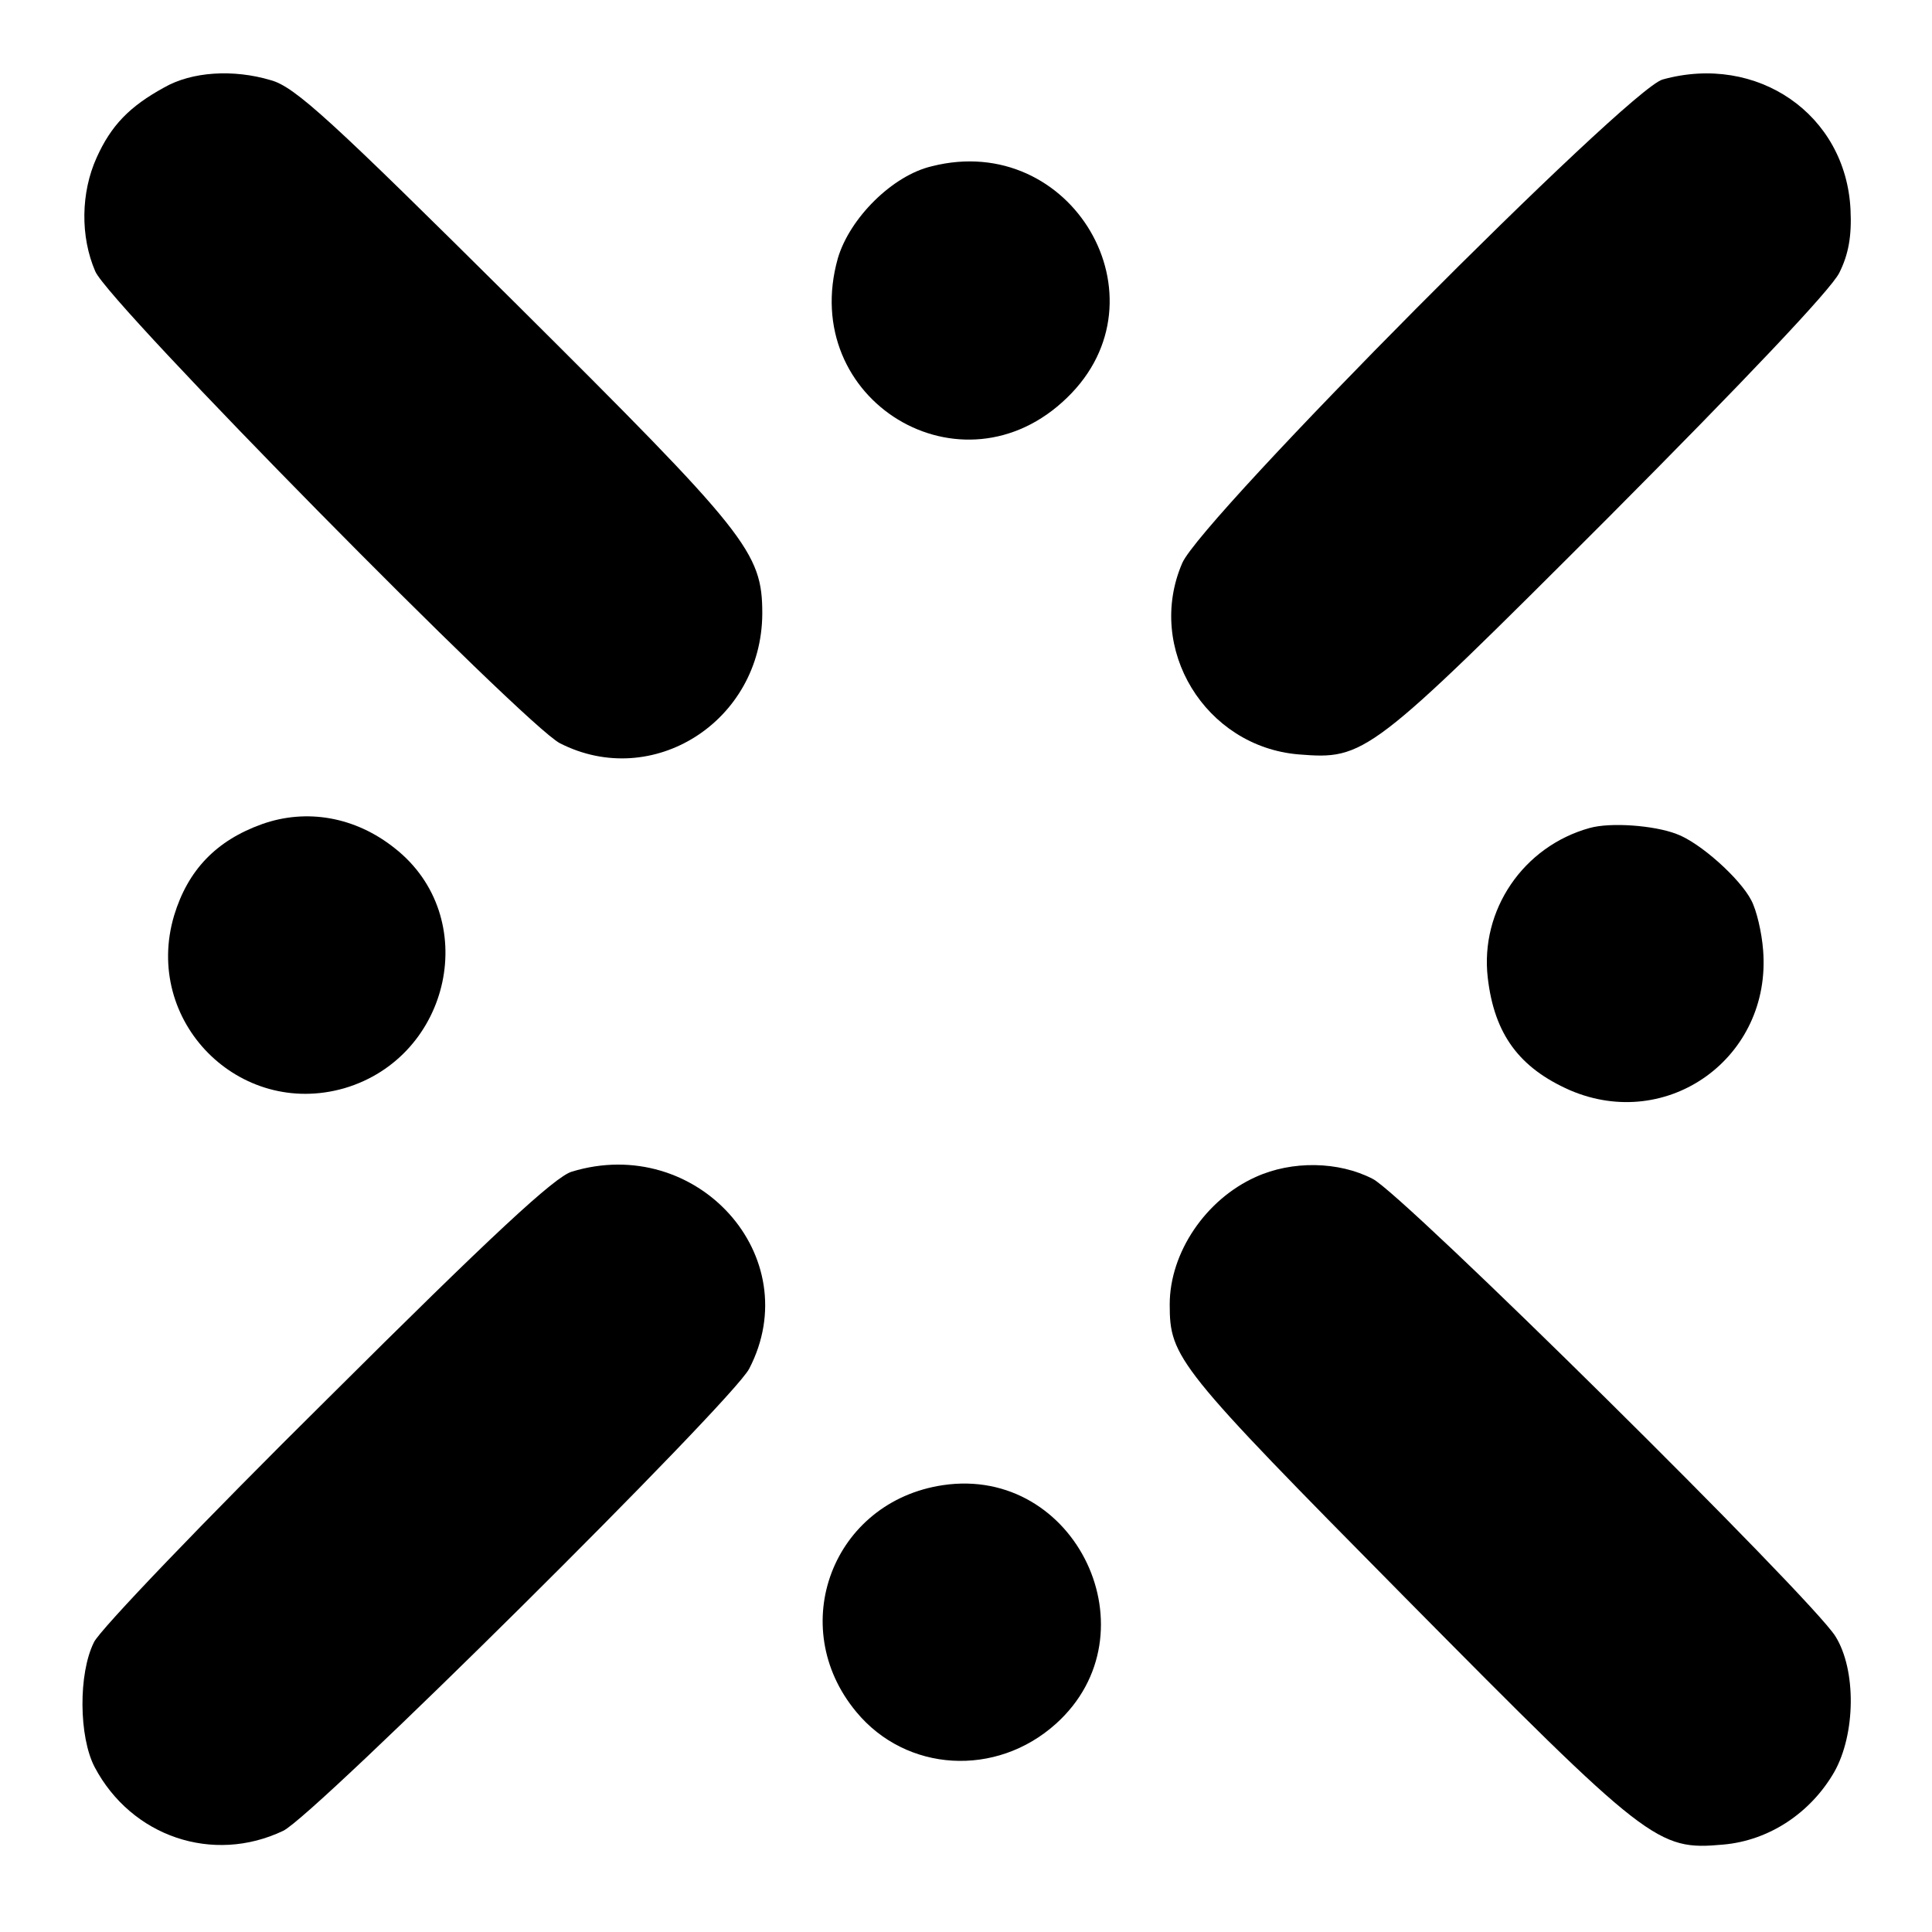 <?xml version="1.0" standalone="no"?>
<!DOCTYPE svg PUBLIC "-//W3C//DTD SVG 20010904//EN"
 "http://www.w3.org/TR/2001/REC-SVG-20010904/DTD/svg10.dtd">
<svg version="1.0" xmlns="http://www.w3.org/2000/svg"
 width="294pt" height="294pt" viewBox="0 0 294 294"
 preserveAspectRatio="xMidYMid meet">
<g transform="translate(0,294) scale(0.1,-0.1)"
fill="#000000" stroke="none">
<path d="M250 2807 c-53 -29 -81 -58 -103 -107 -24 -53 -25 -120 -2 -173 20
-48 653 -690 707 -718 141 -72 307 33 308 197 0 94 -22 121 -377 474 -279 277
-334 328 -371 338 -57 17 -120 13 -162 -11z"/>
<path d="M2530 2819 c-53 -15 -702 -668 -731 -736 -56 -130 35 -279 177 -291
101 -8 107 -4 471 360 207 208 340 348 352 373 14 28 19 56 17 96 -7 145 -142
238 -286 198z"/>
<path d="M1418 2687 c-60 -14 -125 -79 -143 -140 -61 -216 189 -368 349 -212
156 151 7 406 -206 352z"/>
<path d="M399 1686 c-70 -25 -113 -70 -134 -139 -48 -161 99 -309 259 -263
163 48 209 261 77 365 -60 48 -134 61 -202 37z"/>
<path d="M2419 1680 c-101 -28 -167 -125 -155 -228 10 -86 48 -137 125 -171
149 -64 307 50 294 213 -2 27 -10 61 -18 76 -17 33 -78 88 -114 101 -34 13
-100 18 -132 9z"/>
<path d="M870 1157 c-26 -8 -120 -95 -372 -346 -186 -184 -346 -351 -355 -370
-24 -48 -23 -144 1 -190 56 -106 180 -148 287 -97 48 23 682 652 709 703 89
171 -80 358 -270 300z"/>
<path d="M1911 1149 c-76 -34 -131 -115 -131 -194 0 -81 11 -95 358 -446 371
-375 384 -385 484 -376 70 6 133 48 169 110 33 58 34 156 2 207 -36 58 -658
673 -704 696 -52 27 -123 28 -178 3z"/>
<path d="M1435 680 c-168 -25 -240 -215 -132 -345 76 -92 213 -100 304 -18
152 137 31 393 -172 363z"/>
</g>
</svg>
